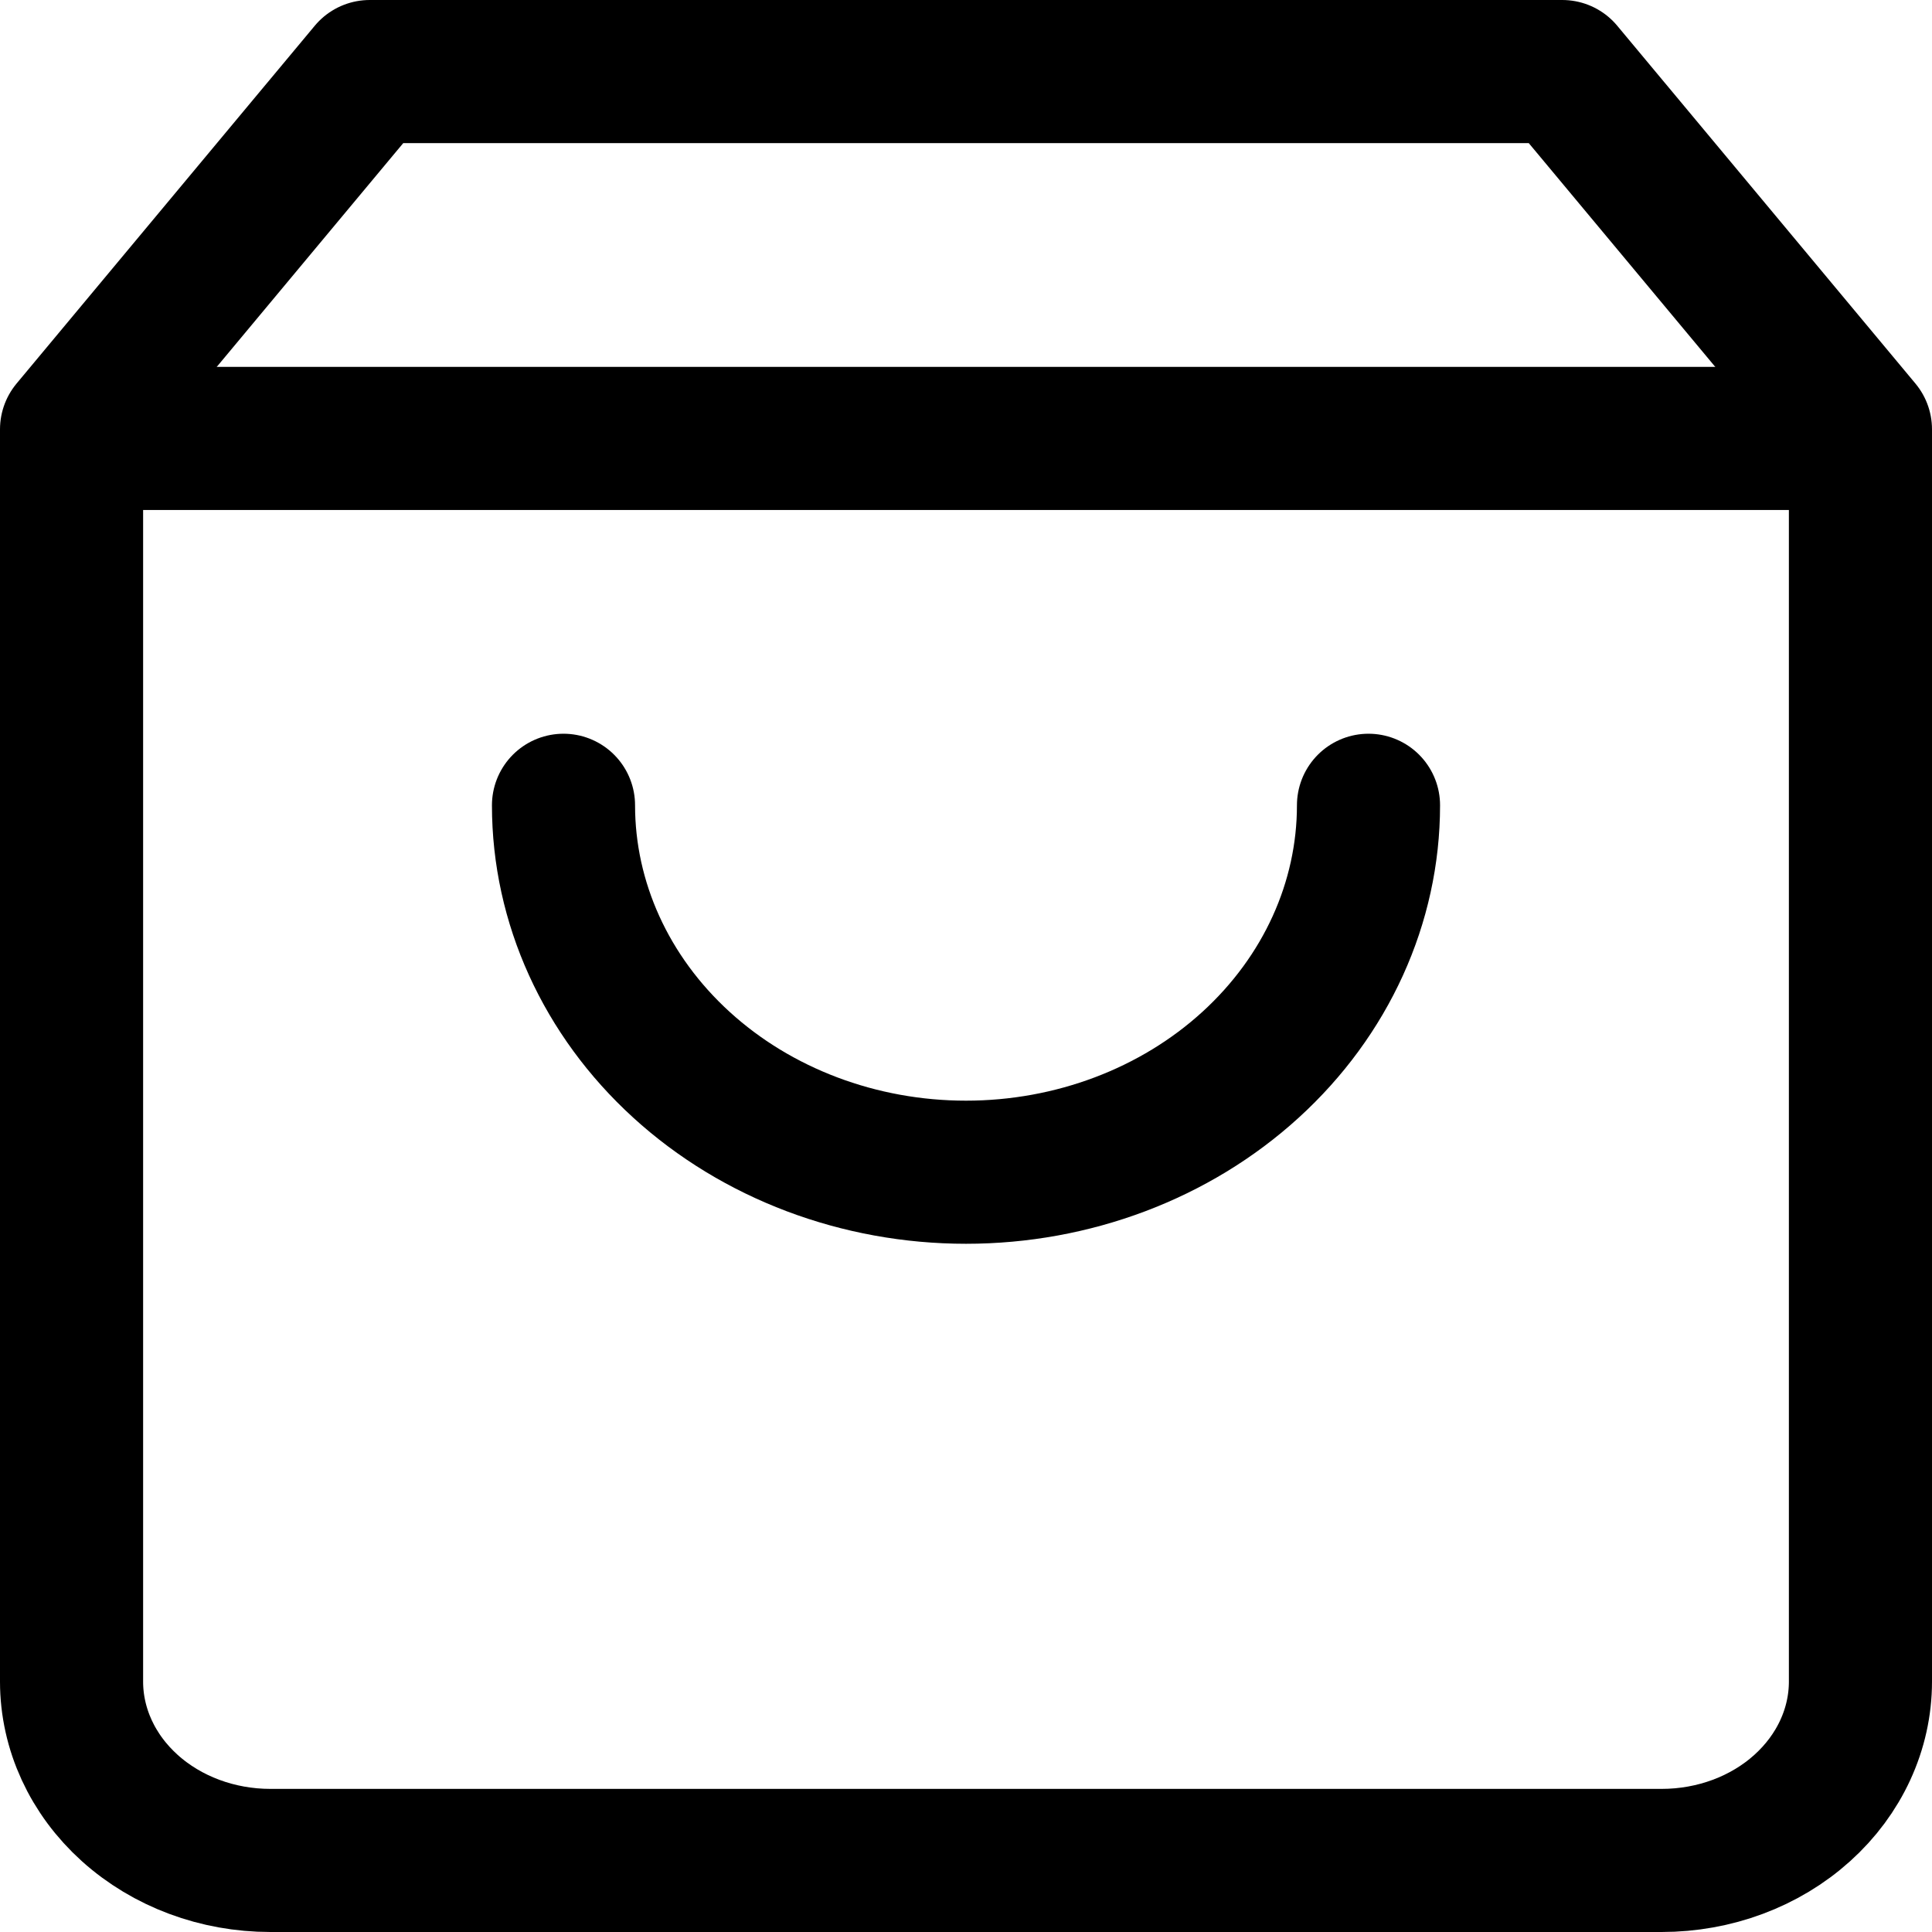 <svg width="27" height="27" viewBox="0 0 27 27" fill="none" xmlns="http://www.w3.org/2000/svg">
<path d="M5.167 1L1 6V23.5C1 24.163 1.293 24.799 1.814 25.268C2.335 25.737 3.041 26 3.778 26H23.222C23.959 26 24.666 25.737 25.186 25.268C25.707 24.799 26 24.163 26 23.5V6L21.833 1H5.167Z" stroke="black" stroke-width="2" stroke-linecap="round" stroke-linejoin="round"/>
<path d="M1 6.127H26" stroke="black" stroke-width="2" stroke-linecap="round" stroke-linejoin="round"/>
<path d="M19.125 11.254C19.125 12.614 18.532 13.918 17.477 14.88C16.423 15.842 14.992 16.382 13.5 16.382C12.008 16.382 10.577 15.842 9.523 14.88C8.468 13.918 7.875 12.614 7.875 11.254" stroke="black" stroke-width="2" stroke-linecap="round" stroke-linejoin="round"/>
</svg>
